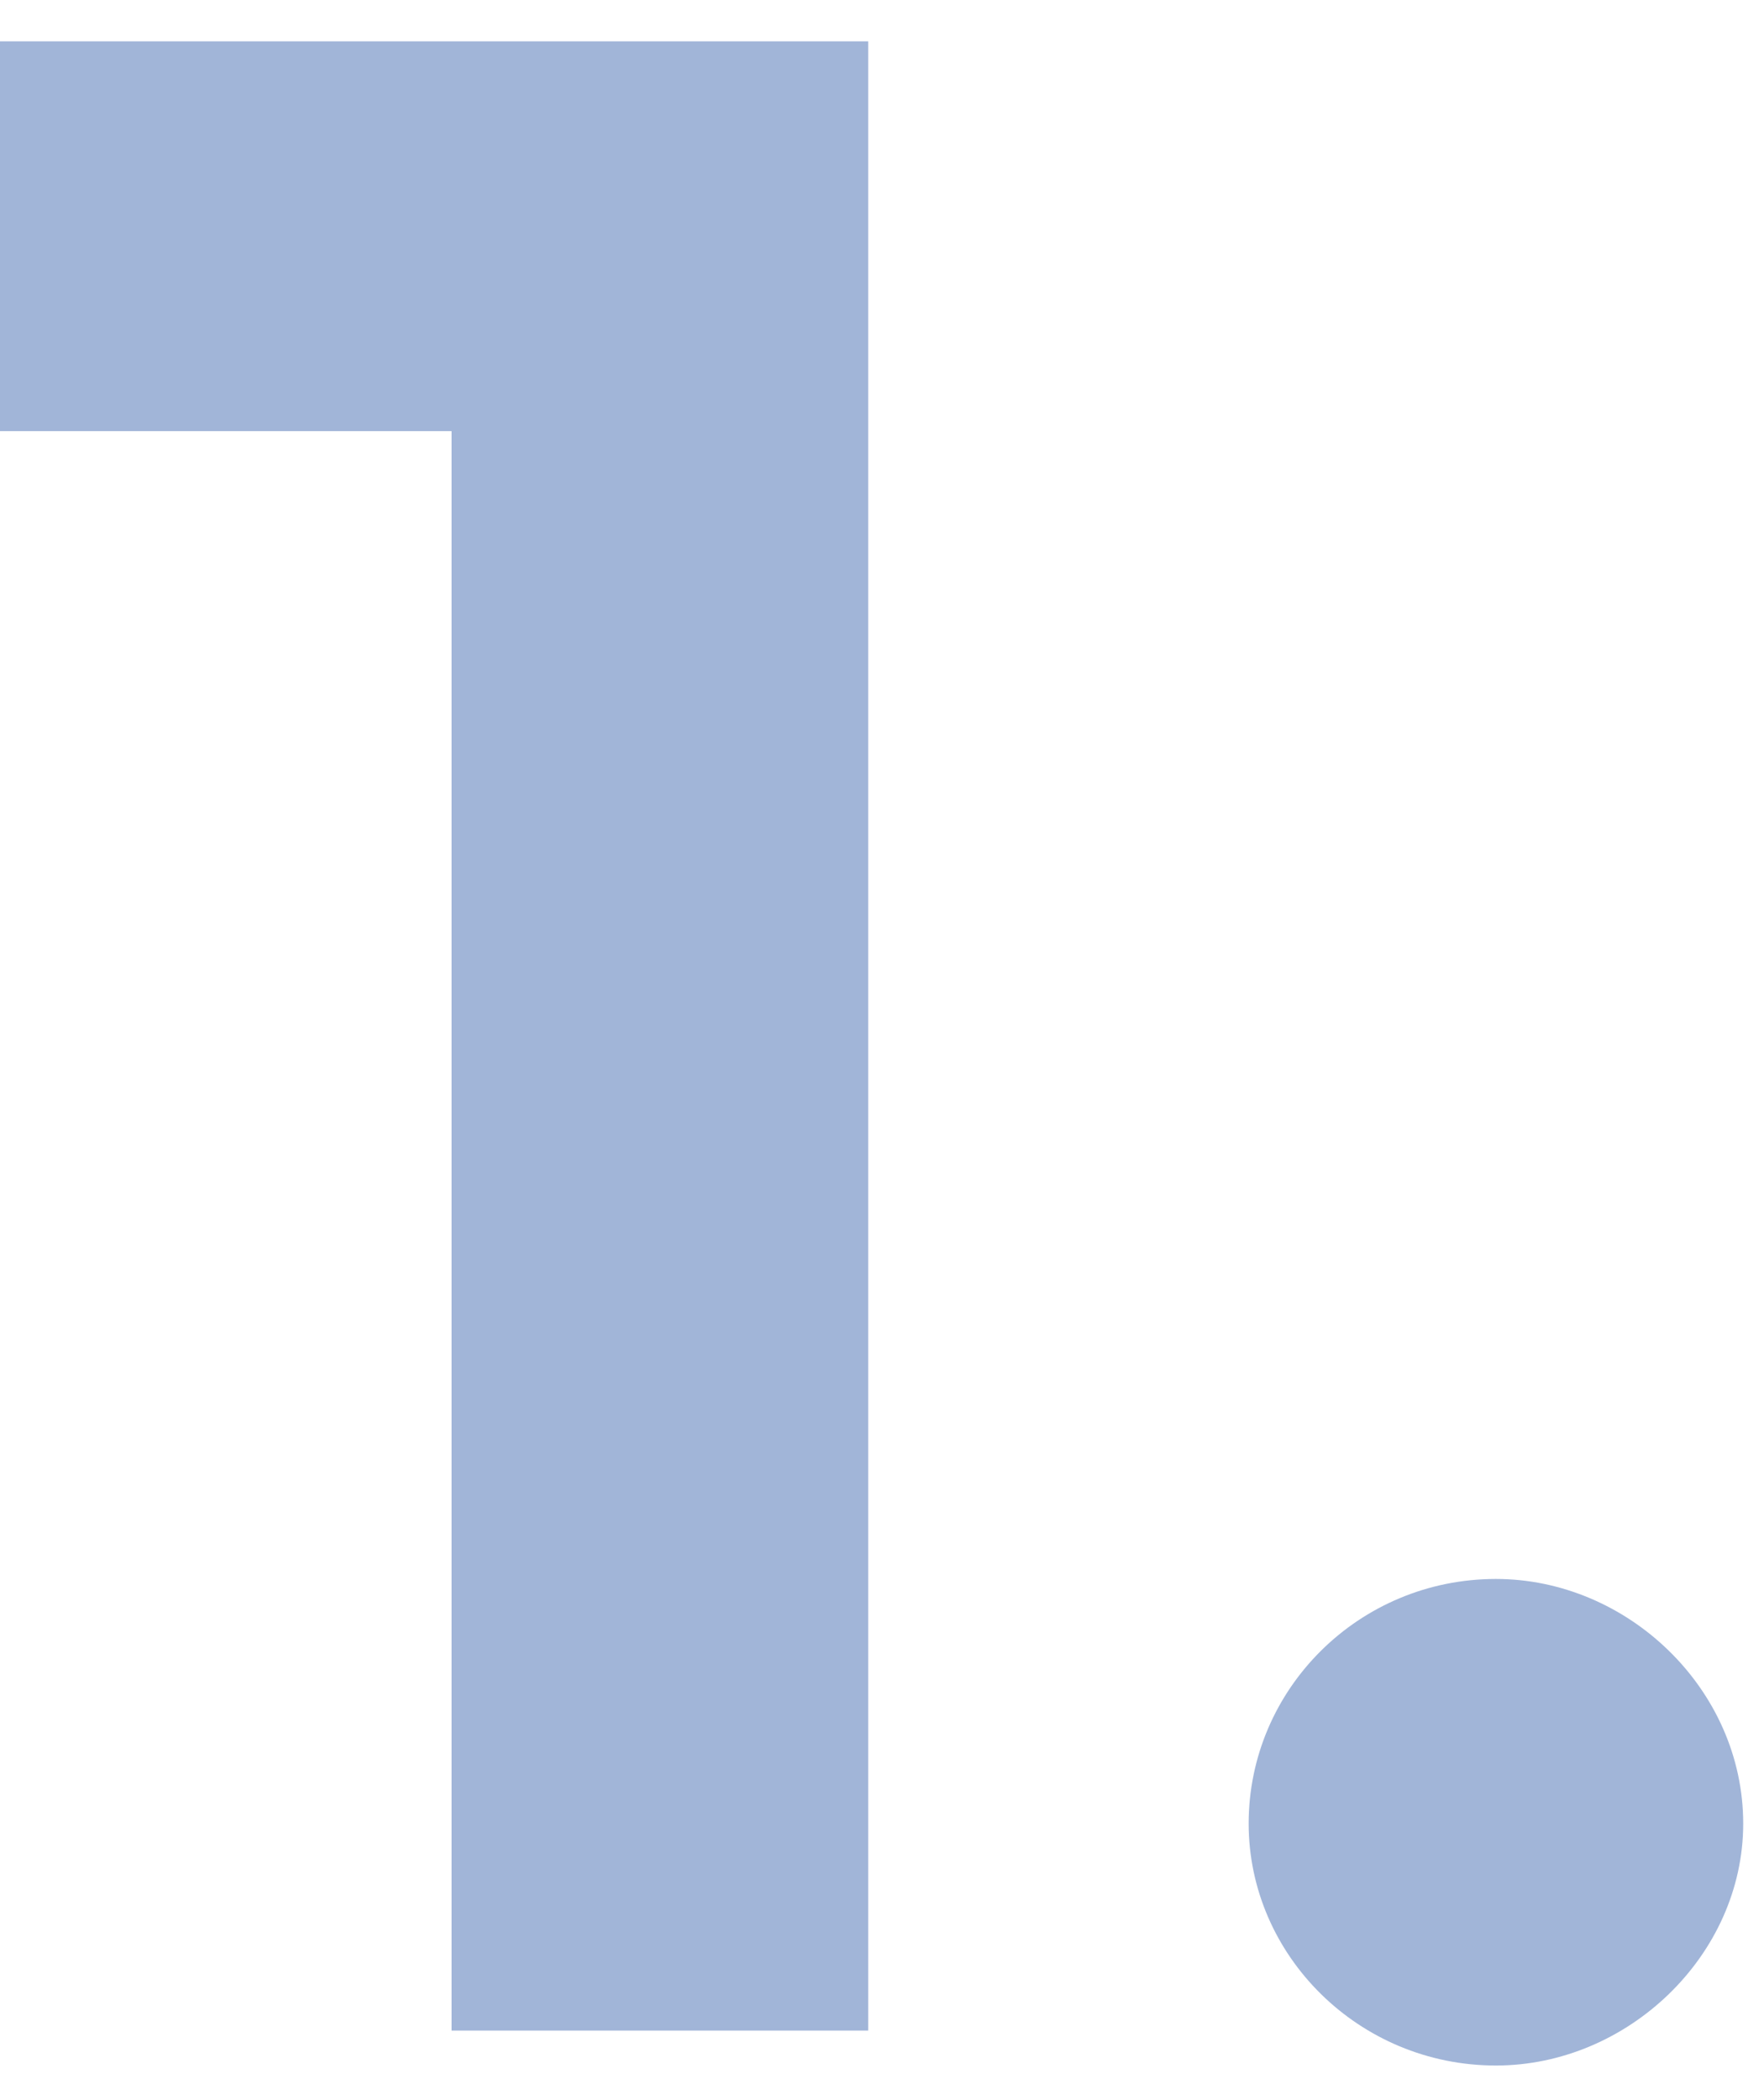 <?xml version="1.0" encoding="UTF-8"?> <svg xmlns="http://www.w3.org/2000/svg" width="42" height="50" viewBox="0 0 42 50" fill="none"><g id="1."><path d="M10.752 10.264H0V0.984H20.672V48.344H10.752V10.264Z" fill="#A1B5D8"></path><path d="M35.617 49.176C32.353 49.176 29.73 46.552 29.73 43.416C29.73 40.216 32.353 37.592 35.617 37.592C38.754 37.592 41.505 40.216 41.505 43.416C41.505 46.552 38.754 49.176 35.617 49.176Z" fill="#A1B5D8"></path></g></svg> 